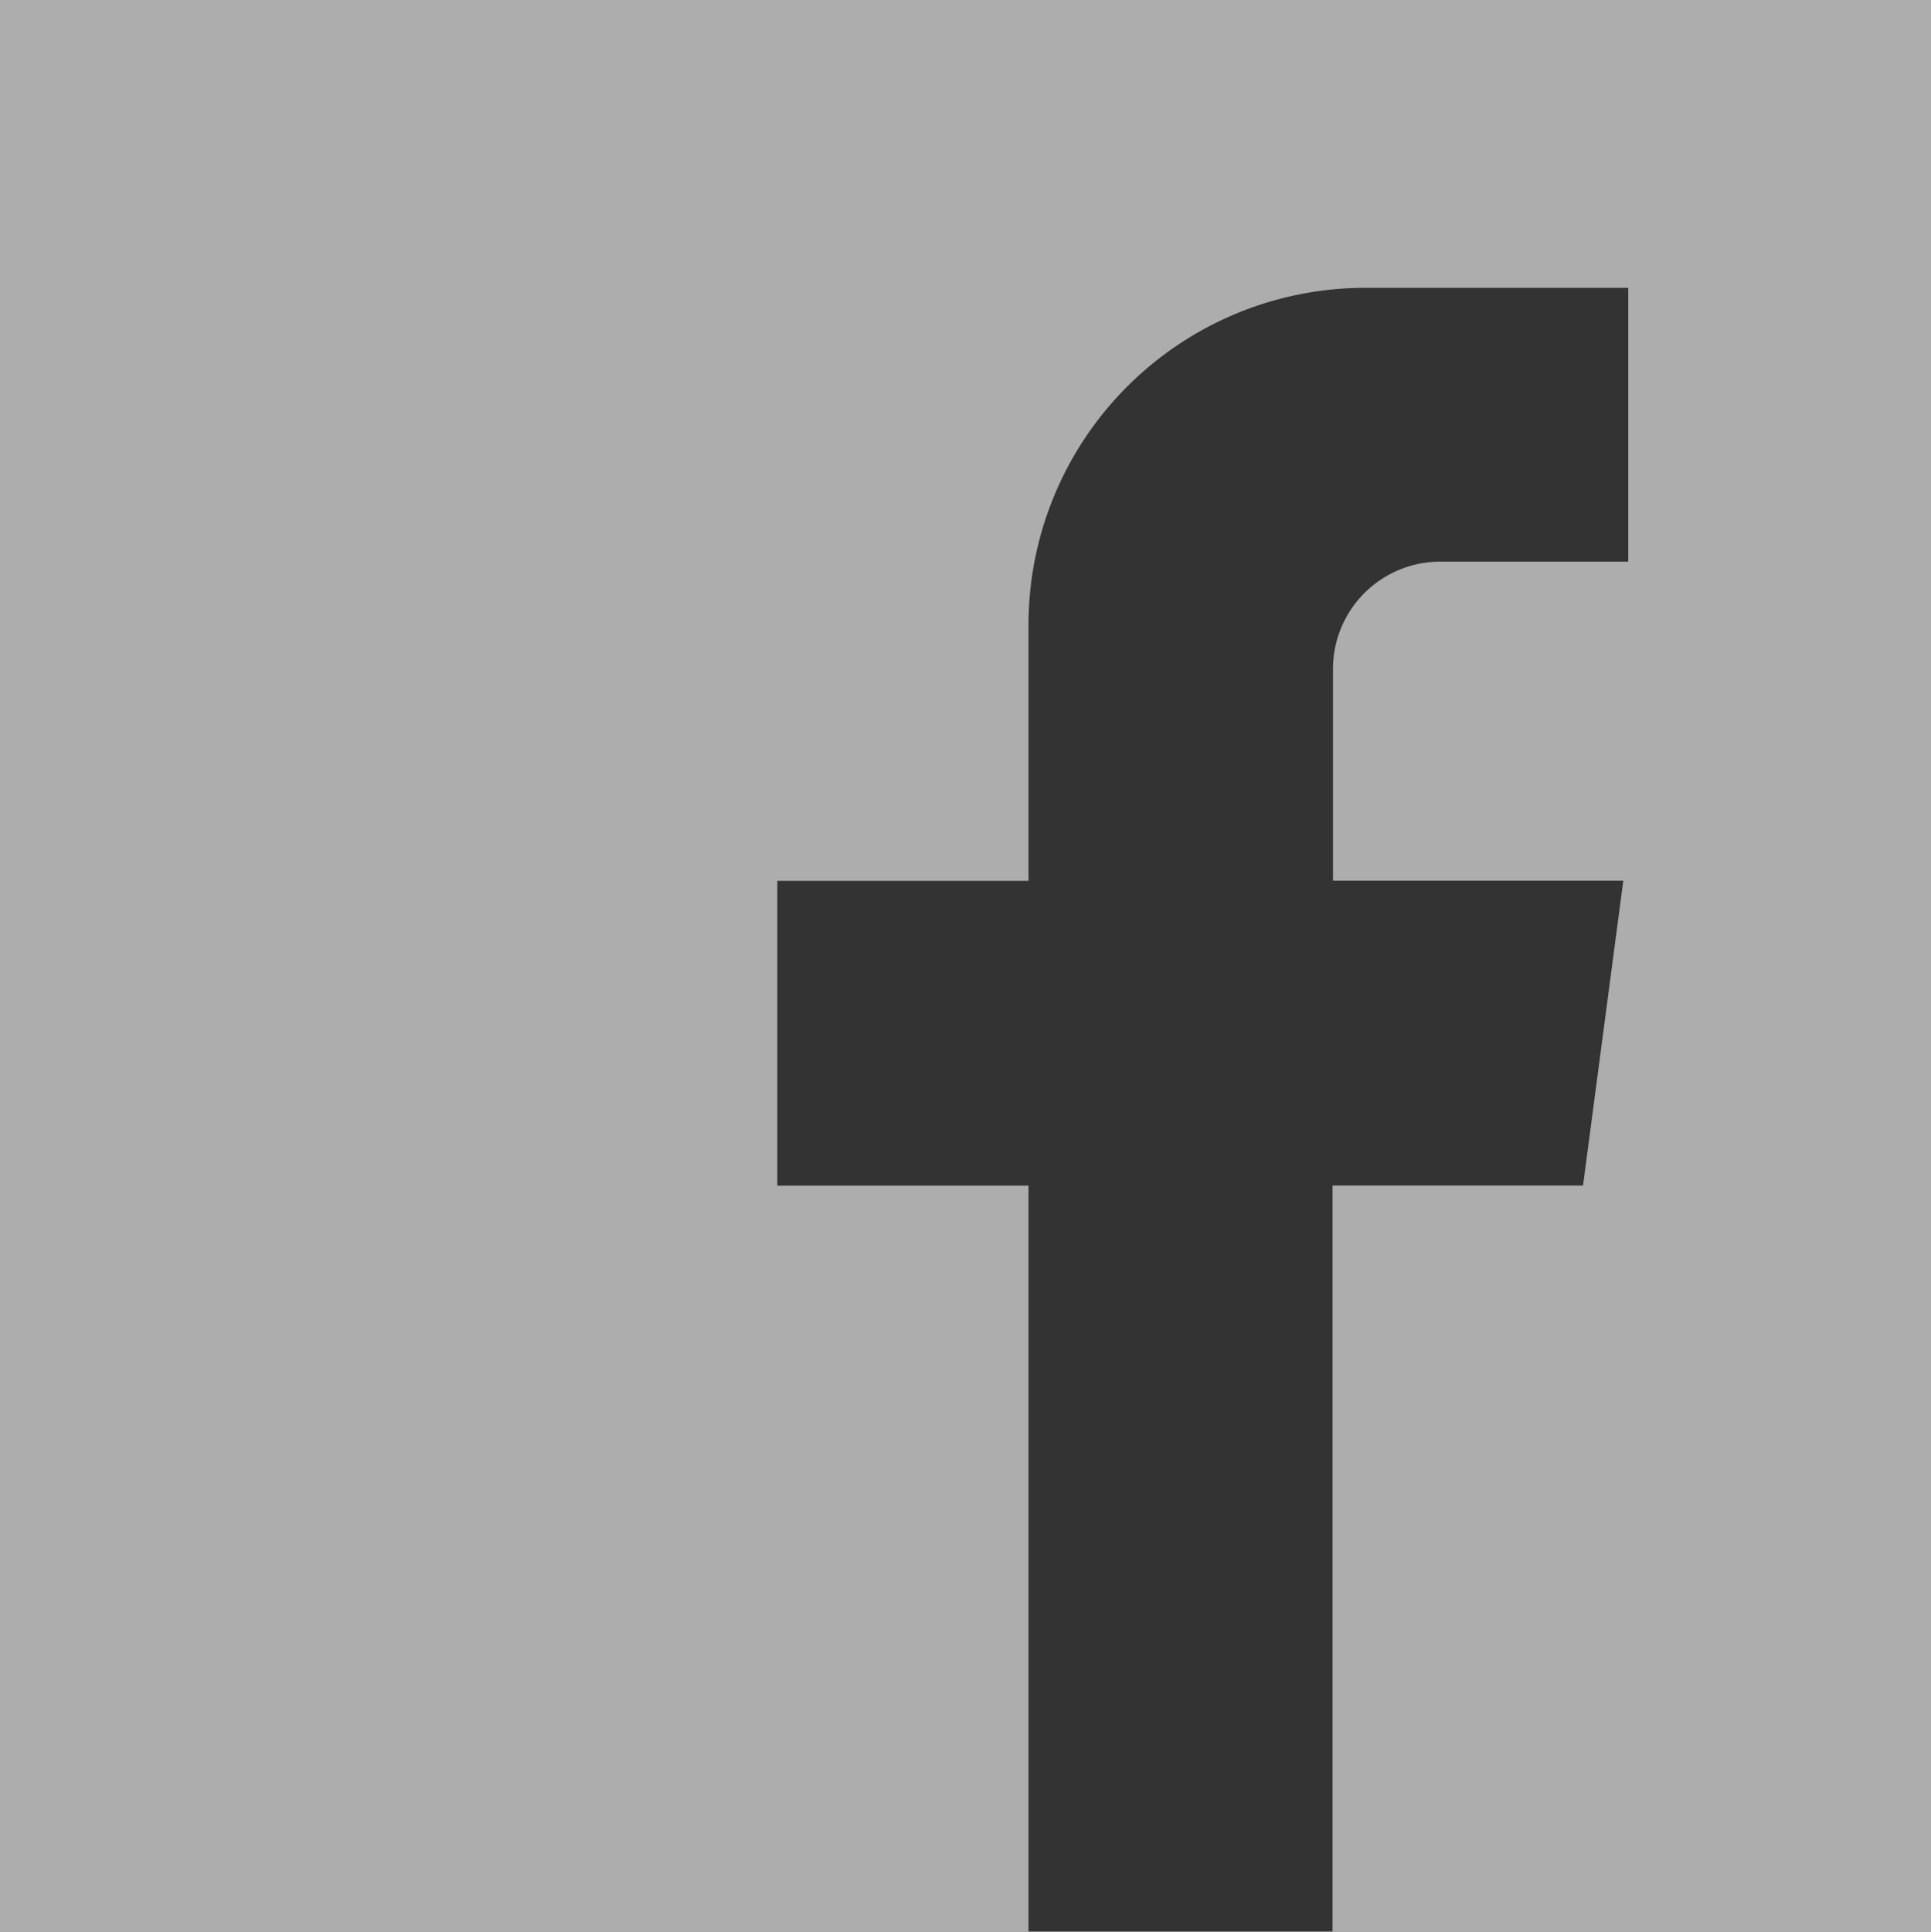 <svg xmlns="http://www.w3.org/2000/svg" viewBox="1973 4756.37 56.888 56.901">
  <rect x="1973" y="4756.37" width="56.888" height="56.901" fill="#333333" stroke="none"/>
  <defs>
    <style>
      .cls-1 {
        fill: #fff;
        opacity: 0.6;
      }
    </style>
  </defs>
  <path id="Pfad_18" data-name="Pfad 18" class="cls-1" d="M0,0V56.9H30.3V34.925H22.9V25.947h7.4V18.405a9.928,9.928,0,0,1,9.927-9.927h7.742v8.066H42.429A3.163,3.163,0,0,0,39.27,19.7v6.243h8.553l-1.186,8.978h-7.38V56.9H56.888V0Z" transform="translate(1973 4756.37)"/>
</svg>
